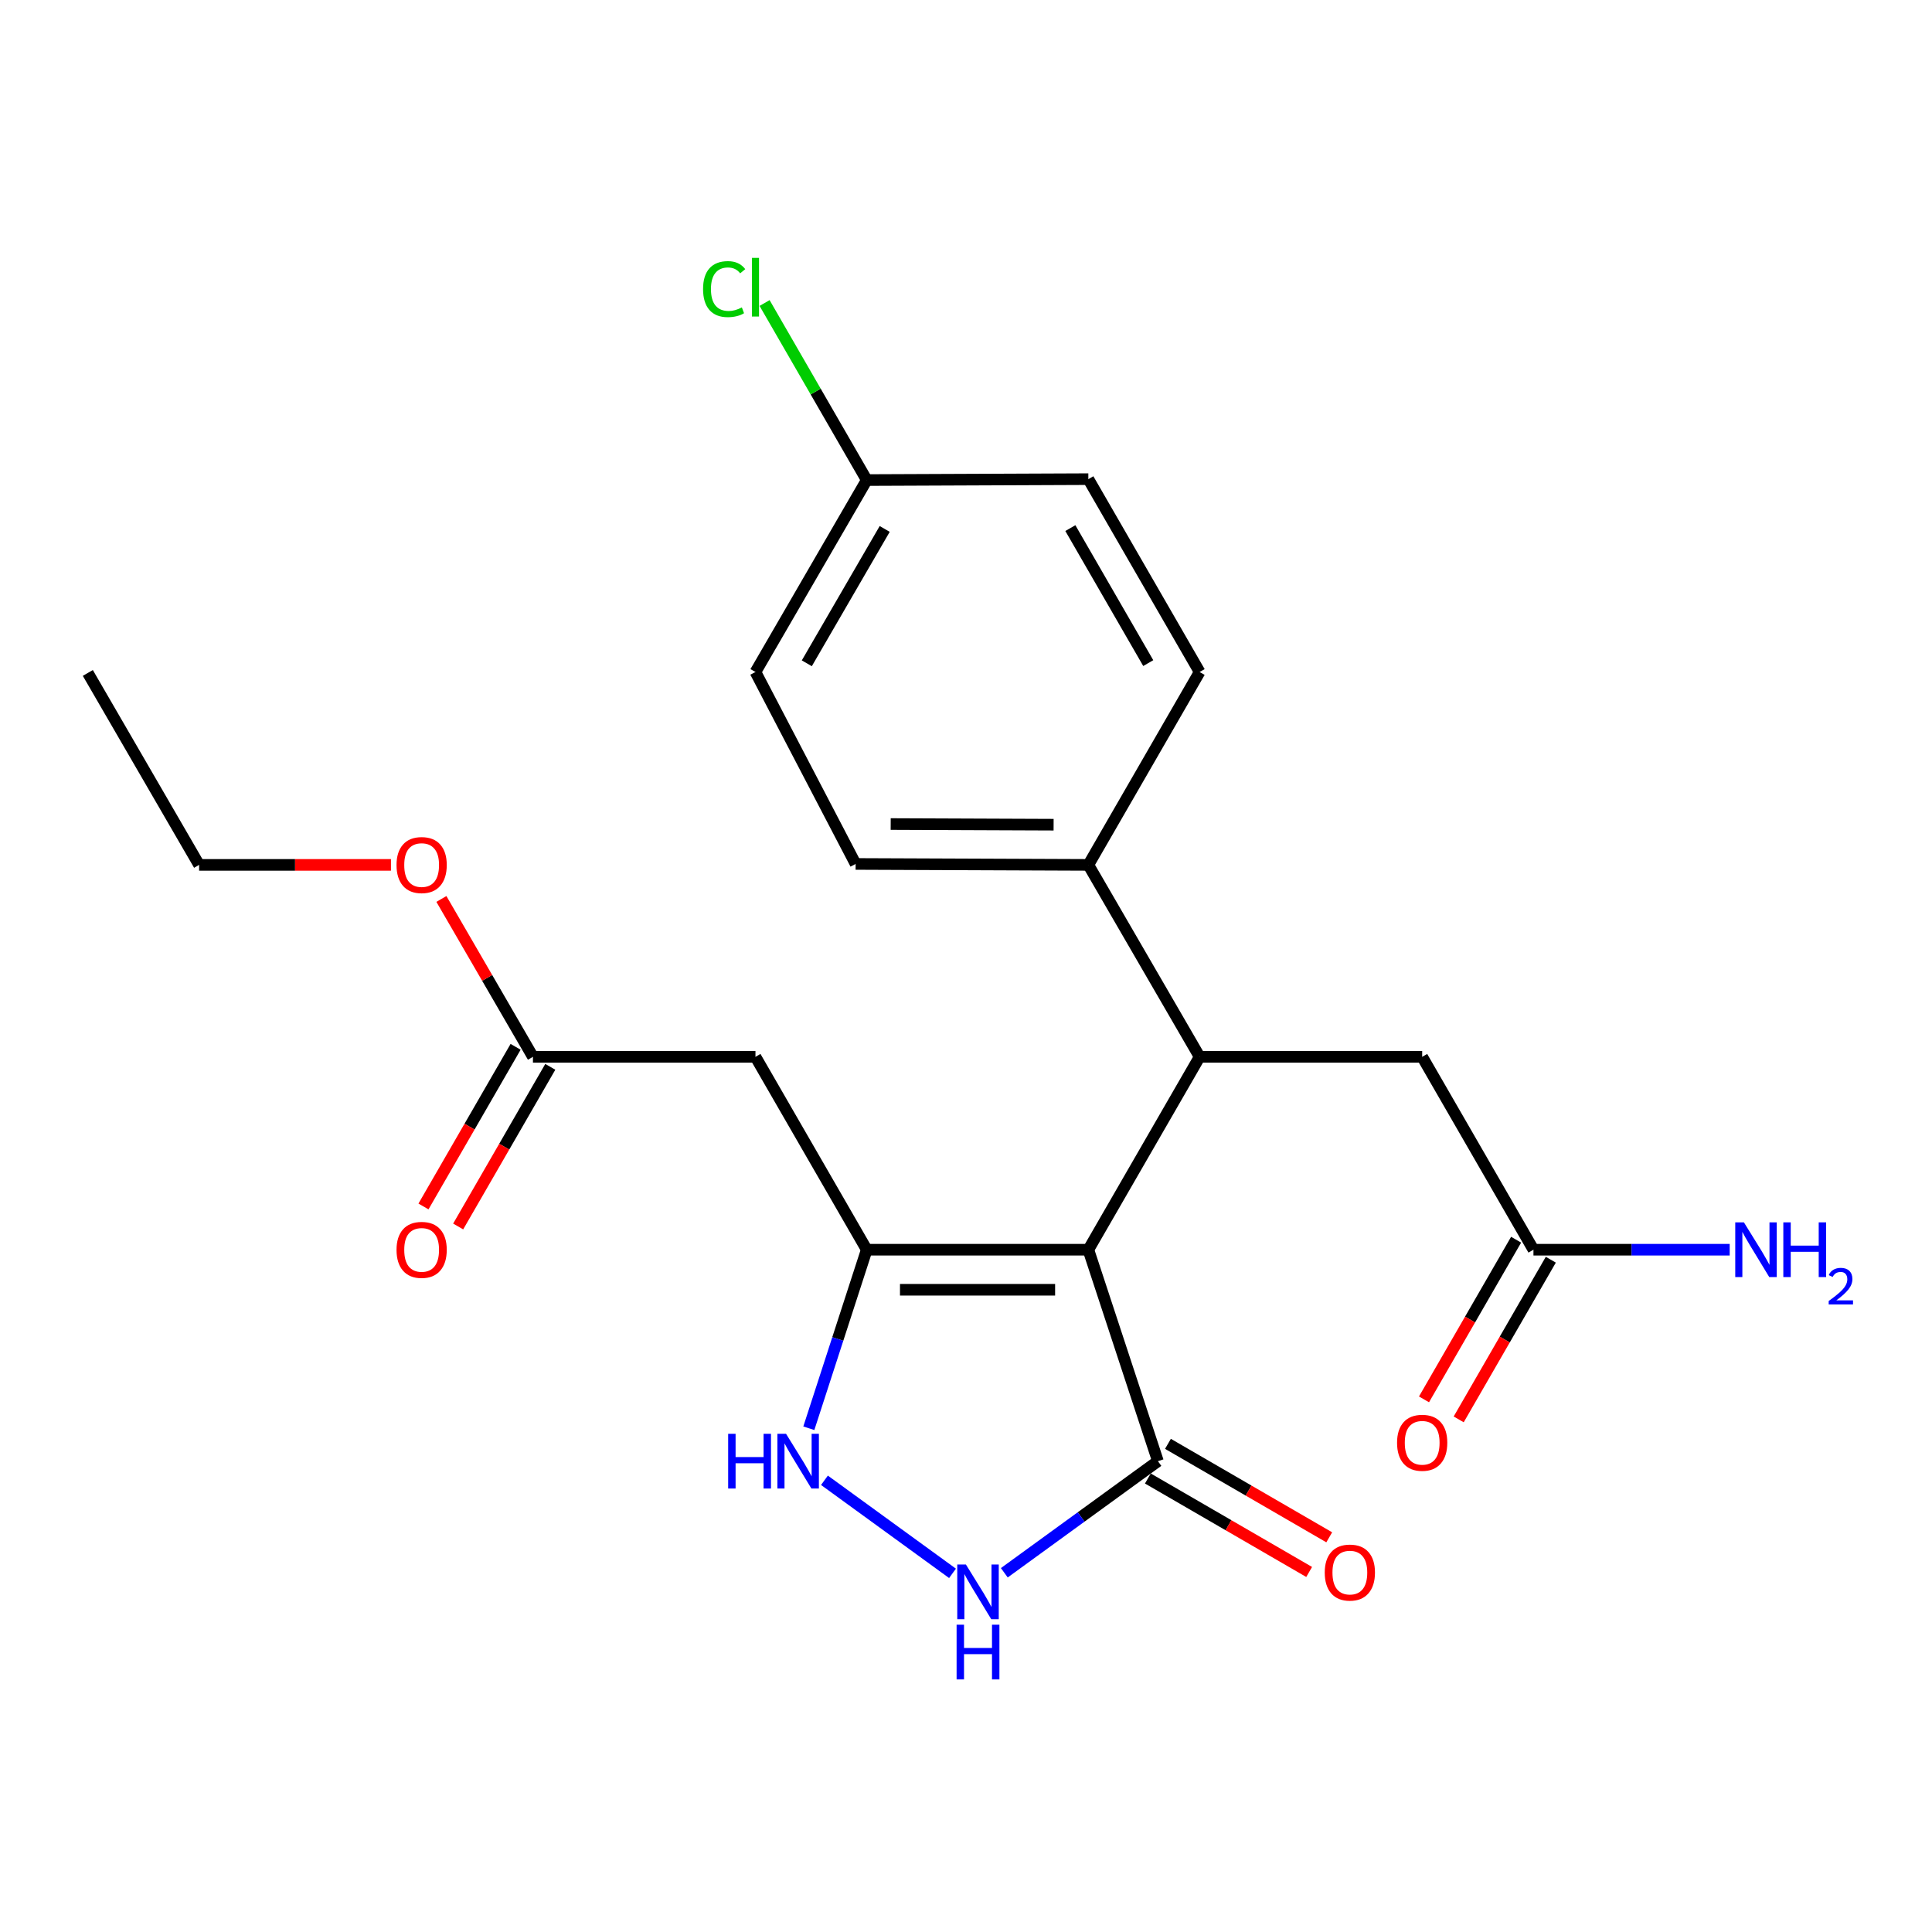 <?xml version='1.0' encoding='iso-8859-1'?>
<svg version='1.1' baseProfile='full'
              xmlns='http://www.w3.org/2000/svg'
                      xmlns:rdkit='http://www.rdkit.org/xml'
                      xmlns:xlink='http://www.w3.org/1999/xlink'
                  xml:space='preserve'
width='1000px' height='1000px' viewBox='0 0 1000 1000'>
<!-- END OF HEADER -->
<rect style='opacity:1.0;fill:#FFFFFF;stroke:none' width='1000' height='1000' x='0' y='0'> </rect>
<path class='bond-0' d='M 563.33,646.849 L 448.627,646.849' style='fill:none;fill-rule:evenodd;stroke:#000000;stroke-width:6px;stroke-linecap:butt;stroke-linejoin:miter;stroke-opacity:1' />
<path class='bond-0' d='M 546.125,667.58 L 465.832,667.58' style='fill:none;fill-rule:evenodd;stroke:#000000;stroke-width:6px;stroke-linecap:butt;stroke-linejoin:miter;stroke-opacity:1' />
<path class='bond-1' d='M 563.33,646.849 L 620.929,547.014' style='fill:none;fill-rule:evenodd;stroke:#000000;stroke-width:6px;stroke-linecap:butt;stroke-linejoin:miter;stroke-opacity:1' />
<path class='bond-2' d='M 563.33,646.849 L 599.334,756.3' style='fill:none;fill-rule:evenodd;stroke:#000000;stroke-width:6px;stroke-linecap:butt;stroke-linejoin:miter;stroke-opacity:1' />
<path class='bond-3' d='M 448.627,646.849 L 433.636,693.056' style='fill:none;fill-rule:evenodd;stroke:#000000;stroke-width:6px;stroke-linecap:butt;stroke-linejoin:miter;stroke-opacity:1' />
<path class='bond-3' d='M 433.636,693.056 L 418.645,739.263' style='fill:none;fill-rule:evenodd;stroke:#0000FF;stroke-width:6px;stroke-linecap:butt;stroke-linejoin:miter;stroke-opacity:1' />
<path class='bond-5' d='M 448.627,646.849 L 391.027,547.014' style='fill:none;fill-rule:evenodd;stroke:#000000;stroke-width:6px;stroke-linecap:butt;stroke-linejoin:miter;stroke-opacity:1' />
<path class='bond-7' d='M 620.929,547.014 L 736.117,547.014' style='fill:none;fill-rule:evenodd;stroke:#000000;stroke-width:6px;stroke-linecap:butt;stroke-linejoin:miter;stroke-opacity:1' />
<path class='bond-8' d='M 620.929,547.014 L 563.33,447.664' style='fill:none;fill-rule:evenodd;stroke:#000000;stroke-width:6px;stroke-linecap:butt;stroke-linejoin:miter;stroke-opacity:1' />
<path class='bond-4' d='M 599.334,756.3 L 559.583,785.18' style='fill:none;fill-rule:evenodd;stroke:#000000;stroke-width:6px;stroke-linecap:butt;stroke-linejoin:miter;stroke-opacity:1' />
<path class='bond-4' d='M 559.583,785.18 L 519.832,814.061' style='fill:none;fill-rule:evenodd;stroke:#0000FF;stroke-width:6px;stroke-linecap:butt;stroke-linejoin:miter;stroke-opacity:1' />
<path class='bond-10' d='M 594.136,765.268 L 635.876,789.458' style='fill:none;fill-rule:evenodd;stroke:#000000;stroke-width:6px;stroke-linecap:butt;stroke-linejoin:miter;stroke-opacity:1' />
<path class='bond-10' d='M 635.876,789.458 L 677.616,813.647' style='fill:none;fill-rule:evenodd;stroke:#FF0000;stroke-width:6px;stroke-linecap:butt;stroke-linejoin:miter;stroke-opacity:1' />
<path class='bond-10' d='M 604.532,747.331 L 646.271,771.521' style='fill:none;fill-rule:evenodd;stroke:#000000;stroke-width:6px;stroke-linecap:butt;stroke-linejoin:miter;stroke-opacity:1' />
<path class='bond-10' d='M 646.271,771.521 L 688.011,795.71' style='fill:none;fill-rule:evenodd;stroke:#FF0000;stroke-width:6px;stroke-linecap:butt;stroke-linejoin:miter;stroke-opacity:1' />
<path class='bond-23' d='M 426.735,766.196 L 493.018,814.364' style='fill:none;fill-rule:evenodd;stroke:#0000FF;stroke-width:6px;stroke-linecap:butt;stroke-linejoin:miter;stroke-opacity:1' />
<path class='bond-6' d='M 391.027,547.014 L 275.852,547.014' style='fill:none;fill-rule:evenodd;stroke:#000000;stroke-width:6px;stroke-linecap:butt;stroke-linejoin:miter;stroke-opacity:1' />
<path class='bond-11' d='M 266.874,541.833 L 243.031,583.15' style='fill:none;fill-rule:evenodd;stroke:#000000;stroke-width:6px;stroke-linecap:butt;stroke-linejoin:miter;stroke-opacity:1' />
<path class='bond-11' d='M 243.031,583.15 L 219.189,624.466' style='fill:none;fill-rule:evenodd;stroke:#FF0000;stroke-width:6px;stroke-linecap:butt;stroke-linejoin:miter;stroke-opacity:1' />
<path class='bond-11' d='M 284.83,552.195 L 260.988,593.512' style='fill:none;fill-rule:evenodd;stroke:#000000;stroke-width:6px;stroke-linecap:butt;stroke-linejoin:miter;stroke-opacity:1' />
<path class='bond-11' d='M 260.988,593.512 L 237.146,634.828' style='fill:none;fill-rule:evenodd;stroke:#FF0000;stroke-width:6px;stroke-linecap:butt;stroke-linejoin:miter;stroke-opacity:1' />
<path class='bond-19' d='M 275.852,547.014 L 252.158,506.155' style='fill:none;fill-rule:evenodd;stroke:#000000;stroke-width:6px;stroke-linecap:butt;stroke-linejoin:miter;stroke-opacity:1' />
<path class='bond-19' d='M 252.158,506.155 L 228.465,465.295' style='fill:none;fill-rule:evenodd;stroke:#FF0000;stroke-width:6px;stroke-linecap:butt;stroke-linejoin:miter;stroke-opacity:1' />
<path class='bond-9' d='M 736.117,547.014 L 793.716,646.849' style='fill:none;fill-rule:evenodd;stroke:#000000;stroke-width:6px;stroke-linecap:butt;stroke-linejoin:miter;stroke-opacity:1' />
<path class='bond-13' d='M 563.33,447.664 L 442.868,447.18' style='fill:none;fill-rule:evenodd;stroke:#000000;stroke-width:6px;stroke-linecap:butt;stroke-linejoin:miter;stroke-opacity:1' />
<path class='bond-13' d='M 545.344,426.86 L 461.021,426.521' style='fill:none;fill-rule:evenodd;stroke:#000000;stroke-width:6px;stroke-linecap:butt;stroke-linejoin:miter;stroke-opacity:1' />
<path class='bond-14' d='M 563.33,447.664 L 620.929,347.83' style='fill:none;fill-rule:evenodd;stroke:#000000;stroke-width:6px;stroke-linecap:butt;stroke-linejoin:miter;stroke-opacity:1' />
<path class='bond-12' d='M 784.737,641.669 L 760.899,682.991' style='fill:none;fill-rule:evenodd;stroke:#000000;stroke-width:6px;stroke-linecap:butt;stroke-linejoin:miter;stroke-opacity:1' />
<path class='bond-12' d='M 760.899,682.991 L 737.061,724.313' style='fill:none;fill-rule:evenodd;stroke:#FF0000;stroke-width:6px;stroke-linecap:butt;stroke-linejoin:miter;stroke-opacity:1' />
<path class='bond-12' d='M 802.695,652.028 L 778.857,693.35' style='fill:none;fill-rule:evenodd;stroke:#000000;stroke-width:6px;stroke-linecap:butt;stroke-linejoin:miter;stroke-opacity:1' />
<path class='bond-12' d='M 778.857,693.35 L 755.019,734.672' style='fill:none;fill-rule:evenodd;stroke:#FF0000;stroke-width:6px;stroke-linecap:butt;stroke-linejoin:miter;stroke-opacity:1' />
<path class='bond-15' d='M 793.716,646.849 L 844.5,646.849' style='fill:none;fill-rule:evenodd;stroke:#000000;stroke-width:6px;stroke-linecap:butt;stroke-linejoin:miter;stroke-opacity:1' />
<path class='bond-15' d='M 844.5,646.849 L 895.283,646.849' style='fill:none;fill-rule:evenodd;stroke:#0000FF;stroke-width:6px;stroke-linecap:butt;stroke-linejoin:miter;stroke-opacity:1' />
<path class='bond-17' d='M 442.868,447.18 L 391.027,347.83' style='fill:none;fill-rule:evenodd;stroke:#000000;stroke-width:6px;stroke-linecap:butt;stroke-linejoin:miter;stroke-opacity:1' />
<path class='bond-18' d='M 620.929,347.83 L 563.33,248.007' style='fill:none;fill-rule:evenodd;stroke:#000000;stroke-width:6px;stroke-linecap:butt;stroke-linejoin:miter;stroke-opacity:1' />
<path class='bond-18' d='M 594.333,343.218 L 554.013,273.342' style='fill:none;fill-rule:evenodd;stroke:#000000;stroke-width:6px;stroke-linecap:butt;stroke-linejoin:miter;stroke-opacity:1' />
<path class='bond-16' d='M 448.627,248.479 L 563.33,248.007' style='fill:none;fill-rule:evenodd;stroke:#000000;stroke-width:6px;stroke-linecap:butt;stroke-linejoin:miter;stroke-opacity:1' />
<path class='bond-20' d='M 448.627,248.479 L 422.188,202.659' style='fill:none;fill-rule:evenodd;stroke:#000000;stroke-width:6px;stroke-linecap:butt;stroke-linejoin:miter;stroke-opacity:1' />
<path class='bond-20' d='M 422.188,202.659 L 395.749,156.839' style='fill:none;fill-rule:evenodd;stroke:#00CC00;stroke-width:6px;stroke-linecap:butt;stroke-linejoin:miter;stroke-opacity:1' />
<path class='bond-24' d='M 448.627,248.479 L 391.027,347.83' style='fill:none;fill-rule:evenodd;stroke:#000000;stroke-width:6px;stroke-linecap:butt;stroke-linejoin:miter;stroke-opacity:1' />
<path class='bond-24' d='M 457.922,273.78 L 417.603,343.325' style='fill:none;fill-rule:evenodd;stroke:#000000;stroke-width:6px;stroke-linecap:butt;stroke-linejoin:miter;stroke-opacity:1' />
<path class='bond-21' d='M 202.361,447.664 L 152.708,447.664' style='fill:none;fill-rule:evenodd;stroke:#FF0000;stroke-width:6px;stroke-linecap:butt;stroke-linejoin:miter;stroke-opacity:1' />
<path class='bond-21' d='M 152.708,447.664 L 103.054,447.664' style='fill:none;fill-rule:evenodd;stroke:#000000;stroke-width:6px;stroke-linecap:butt;stroke-linejoin:miter;stroke-opacity:1' />
<path class='bond-22' d='M 103.054,447.664 L 45.455,348.313' style='fill:none;fill-rule:evenodd;stroke:#000000;stroke-width:6px;stroke-linecap:butt;stroke-linejoin:miter;stroke-opacity:1' />
<path  class='atom-4' d='M 376.898 742.14
L 380.738 742.14
L 380.738 754.18
L 395.218 754.18
L 395.218 742.14
L 399.058 742.14
L 399.058 770.46
L 395.218 770.46
L 395.218 757.38
L 380.738 757.38
L 380.738 770.46
L 376.898 770.46
L 376.898 742.14
' fill='#0000FF'/>
<path  class='atom-4' d='M 406.858 742.14
L 416.138 757.14
Q 417.058 758.62, 418.538 761.3
Q 420.018 763.98, 420.098 764.14
L 420.098 742.14
L 423.858 742.14
L 423.858 770.46
L 419.978 770.46
L 410.018 754.06
Q 408.858 752.14, 407.618 749.94
Q 406.418 747.74, 406.058 747.06
L 406.058 770.46
L 402.378 770.46
L 402.378 742.14
L 406.858 742.14
' fill='#0000FF'/>
<path  class='atom-5' d='M 499.955 809.794
L 509.235 824.794
Q 510.155 826.274, 511.635 828.954
Q 513.115 831.634, 513.195 831.794
L 513.195 809.794
L 516.955 809.794
L 516.955 838.114
L 513.075 838.114
L 503.115 821.714
Q 501.955 819.794, 500.715 817.594
Q 499.515 815.394, 499.155 814.714
L 499.155 838.114
L 495.475 838.114
L 495.475 809.794
L 499.955 809.794
' fill='#0000FF'/>
<path  class='atom-5' d='M 495.135 840.946
L 498.975 840.946
L 498.975 852.986
L 513.455 852.986
L 513.455 840.946
L 517.295 840.946
L 517.295 869.266
L 513.455 869.266
L 513.455 856.186
L 498.975 856.186
L 498.975 869.266
L 495.135 869.266
L 495.135 840.946
' fill='#0000FF'/>
<path  class='atom-11' d='M 685.684 813.956
Q 685.684 807.156, 689.044 803.356
Q 692.404 799.556, 698.684 799.556
Q 704.964 799.556, 708.324 803.356
Q 711.684 807.156, 711.684 813.956
Q 711.684 820.836, 708.284 824.756
Q 704.884 828.636, 698.684 828.636
Q 692.444 828.636, 689.044 824.756
Q 685.684 820.876, 685.684 813.956
M 698.684 825.436
Q 703.004 825.436, 705.324 822.556
Q 707.684 819.636, 707.684 813.956
Q 707.684 808.396, 705.324 805.596
Q 703.004 802.756, 698.684 802.756
Q 694.364 802.756, 692.004 805.556
Q 689.684 808.356, 689.684 813.956
Q 689.684 819.676, 692.004 822.556
Q 694.364 825.436, 698.684 825.436
' fill='#FF0000'/>
<path  class='atom-12' d='M 205.241 646.929
Q 205.241 640.129, 208.601 636.329
Q 211.961 632.529, 218.241 632.529
Q 224.521 632.529, 227.881 636.329
Q 231.241 640.129, 231.241 646.929
Q 231.241 653.809, 227.841 657.729
Q 224.441 661.609, 218.241 661.609
Q 212.001 661.609, 208.601 657.729
Q 205.241 653.849, 205.241 646.929
M 218.241 658.409
Q 222.561 658.409, 224.881 655.529
Q 227.241 652.609, 227.241 646.929
Q 227.241 641.369, 224.881 638.569
Q 222.561 635.729, 218.241 635.729
Q 213.921 635.729, 211.561 638.529
Q 209.241 641.329, 209.241 646.929
Q 209.241 652.649, 211.561 655.529
Q 213.921 658.409, 218.241 658.409
' fill='#FF0000'/>
<path  class='atom-13' d='M 723.117 746.774
Q 723.117 739.974, 726.477 736.174
Q 729.837 732.374, 736.117 732.374
Q 742.397 732.374, 745.757 736.174
Q 749.117 739.974, 749.117 746.774
Q 749.117 753.654, 745.717 757.574
Q 742.317 761.454, 736.117 761.454
Q 729.877 761.454, 726.477 757.574
Q 723.117 753.694, 723.117 746.774
M 736.117 758.254
Q 740.437 758.254, 742.757 755.374
Q 745.117 752.454, 745.117 746.774
Q 745.117 741.214, 742.757 738.414
Q 740.437 735.574, 736.117 735.574
Q 731.797 735.574, 729.437 738.374
Q 727.117 741.174, 727.117 746.774
Q 727.117 752.494, 729.437 755.374
Q 731.797 758.254, 736.117 758.254
' fill='#FF0000'/>
<path  class='atom-16' d='M 902.643 632.689
L 911.923 647.689
Q 912.843 649.169, 914.323 651.849
Q 915.803 654.529, 915.883 654.689
L 915.883 632.689
L 919.643 632.689
L 919.643 661.009
L 915.763 661.009
L 905.803 644.609
Q 904.643 642.689, 903.403 640.489
Q 902.203 638.289, 901.843 637.609
L 901.843 661.009
L 898.163 661.009
L 898.163 632.689
L 902.643 632.689
' fill='#0000FF'/>
<path  class='atom-16' d='M 923.043 632.689
L 926.883 632.689
L 926.883 644.729
L 941.363 644.729
L 941.363 632.689
L 945.203 632.689
L 945.203 661.009
L 941.363 661.009
L 941.363 647.929
L 926.883 647.929
L 926.883 661.009
L 923.043 661.009
L 923.043 632.689
' fill='#0000FF'/>
<path  class='atom-16' d='M 946.576 660.015
Q 947.262 658.246, 948.899 657.269
Q 950.536 656.266, 952.806 656.266
Q 955.631 656.266, 957.215 657.797
Q 958.799 659.329, 958.799 662.048
Q 958.799 664.82, 956.74 667.407
Q 954.707 669.994, 950.483 673.057
L 959.116 673.057
L 959.116 675.169
L 946.523 675.169
L 946.523 673.4
Q 950.008 670.918, 952.067 669.07
Q 954.153 667.222, 955.156 665.559
Q 956.159 663.896, 956.159 662.18
Q 956.159 660.385, 955.261 659.381
Q 954.364 658.378, 952.806 658.378
Q 951.301 658.378, 950.298 658.985
Q 949.295 659.593, 948.582 660.939
L 946.576 660.015
' fill='#0000FF'/>
<path  class='atom-20' d='M 205.241 447.744
Q 205.241 440.944, 208.601 437.144
Q 211.961 433.344, 218.241 433.344
Q 224.521 433.344, 227.881 437.144
Q 231.241 440.944, 231.241 447.744
Q 231.241 454.624, 227.841 458.544
Q 224.441 462.424, 218.241 462.424
Q 212.001 462.424, 208.601 458.544
Q 205.241 454.664, 205.241 447.744
M 218.241 459.224
Q 222.561 459.224, 224.881 456.344
Q 227.241 453.424, 227.241 447.744
Q 227.241 442.184, 224.881 439.384
Q 222.561 436.544, 218.241 436.544
Q 213.921 436.544, 211.561 439.344
Q 209.241 442.144, 209.241 447.744
Q 209.241 453.464, 211.561 456.344
Q 213.921 459.224, 218.241 459.224
' fill='#FF0000'/>
<path  class='atom-21' d='M 363.907 149.637
Q 363.907 142.597, 367.187 138.917
Q 370.507 135.197, 376.787 135.197
Q 382.627 135.197, 385.747 139.317
L 383.107 141.477
Q 380.827 138.477, 376.787 138.477
Q 372.507 138.477, 370.227 141.357
Q 367.987 144.197, 367.987 149.637
Q 367.987 155.237, 370.307 158.117
Q 372.667 160.997, 377.227 160.997
Q 380.347 160.997, 383.987 159.117
L 385.107 162.117
Q 383.627 163.077, 381.387 163.637
Q 379.147 164.197, 376.667 164.197
Q 370.507 164.197, 367.187 160.437
Q 363.907 156.677, 363.907 149.637
' fill='#00CC00'/>
<path  class='atom-21' d='M 389.187 133.477
L 392.867 133.477
L 392.867 163.837
L 389.187 163.837
L 389.187 133.477
' fill='#00CC00'/>
</svg>
